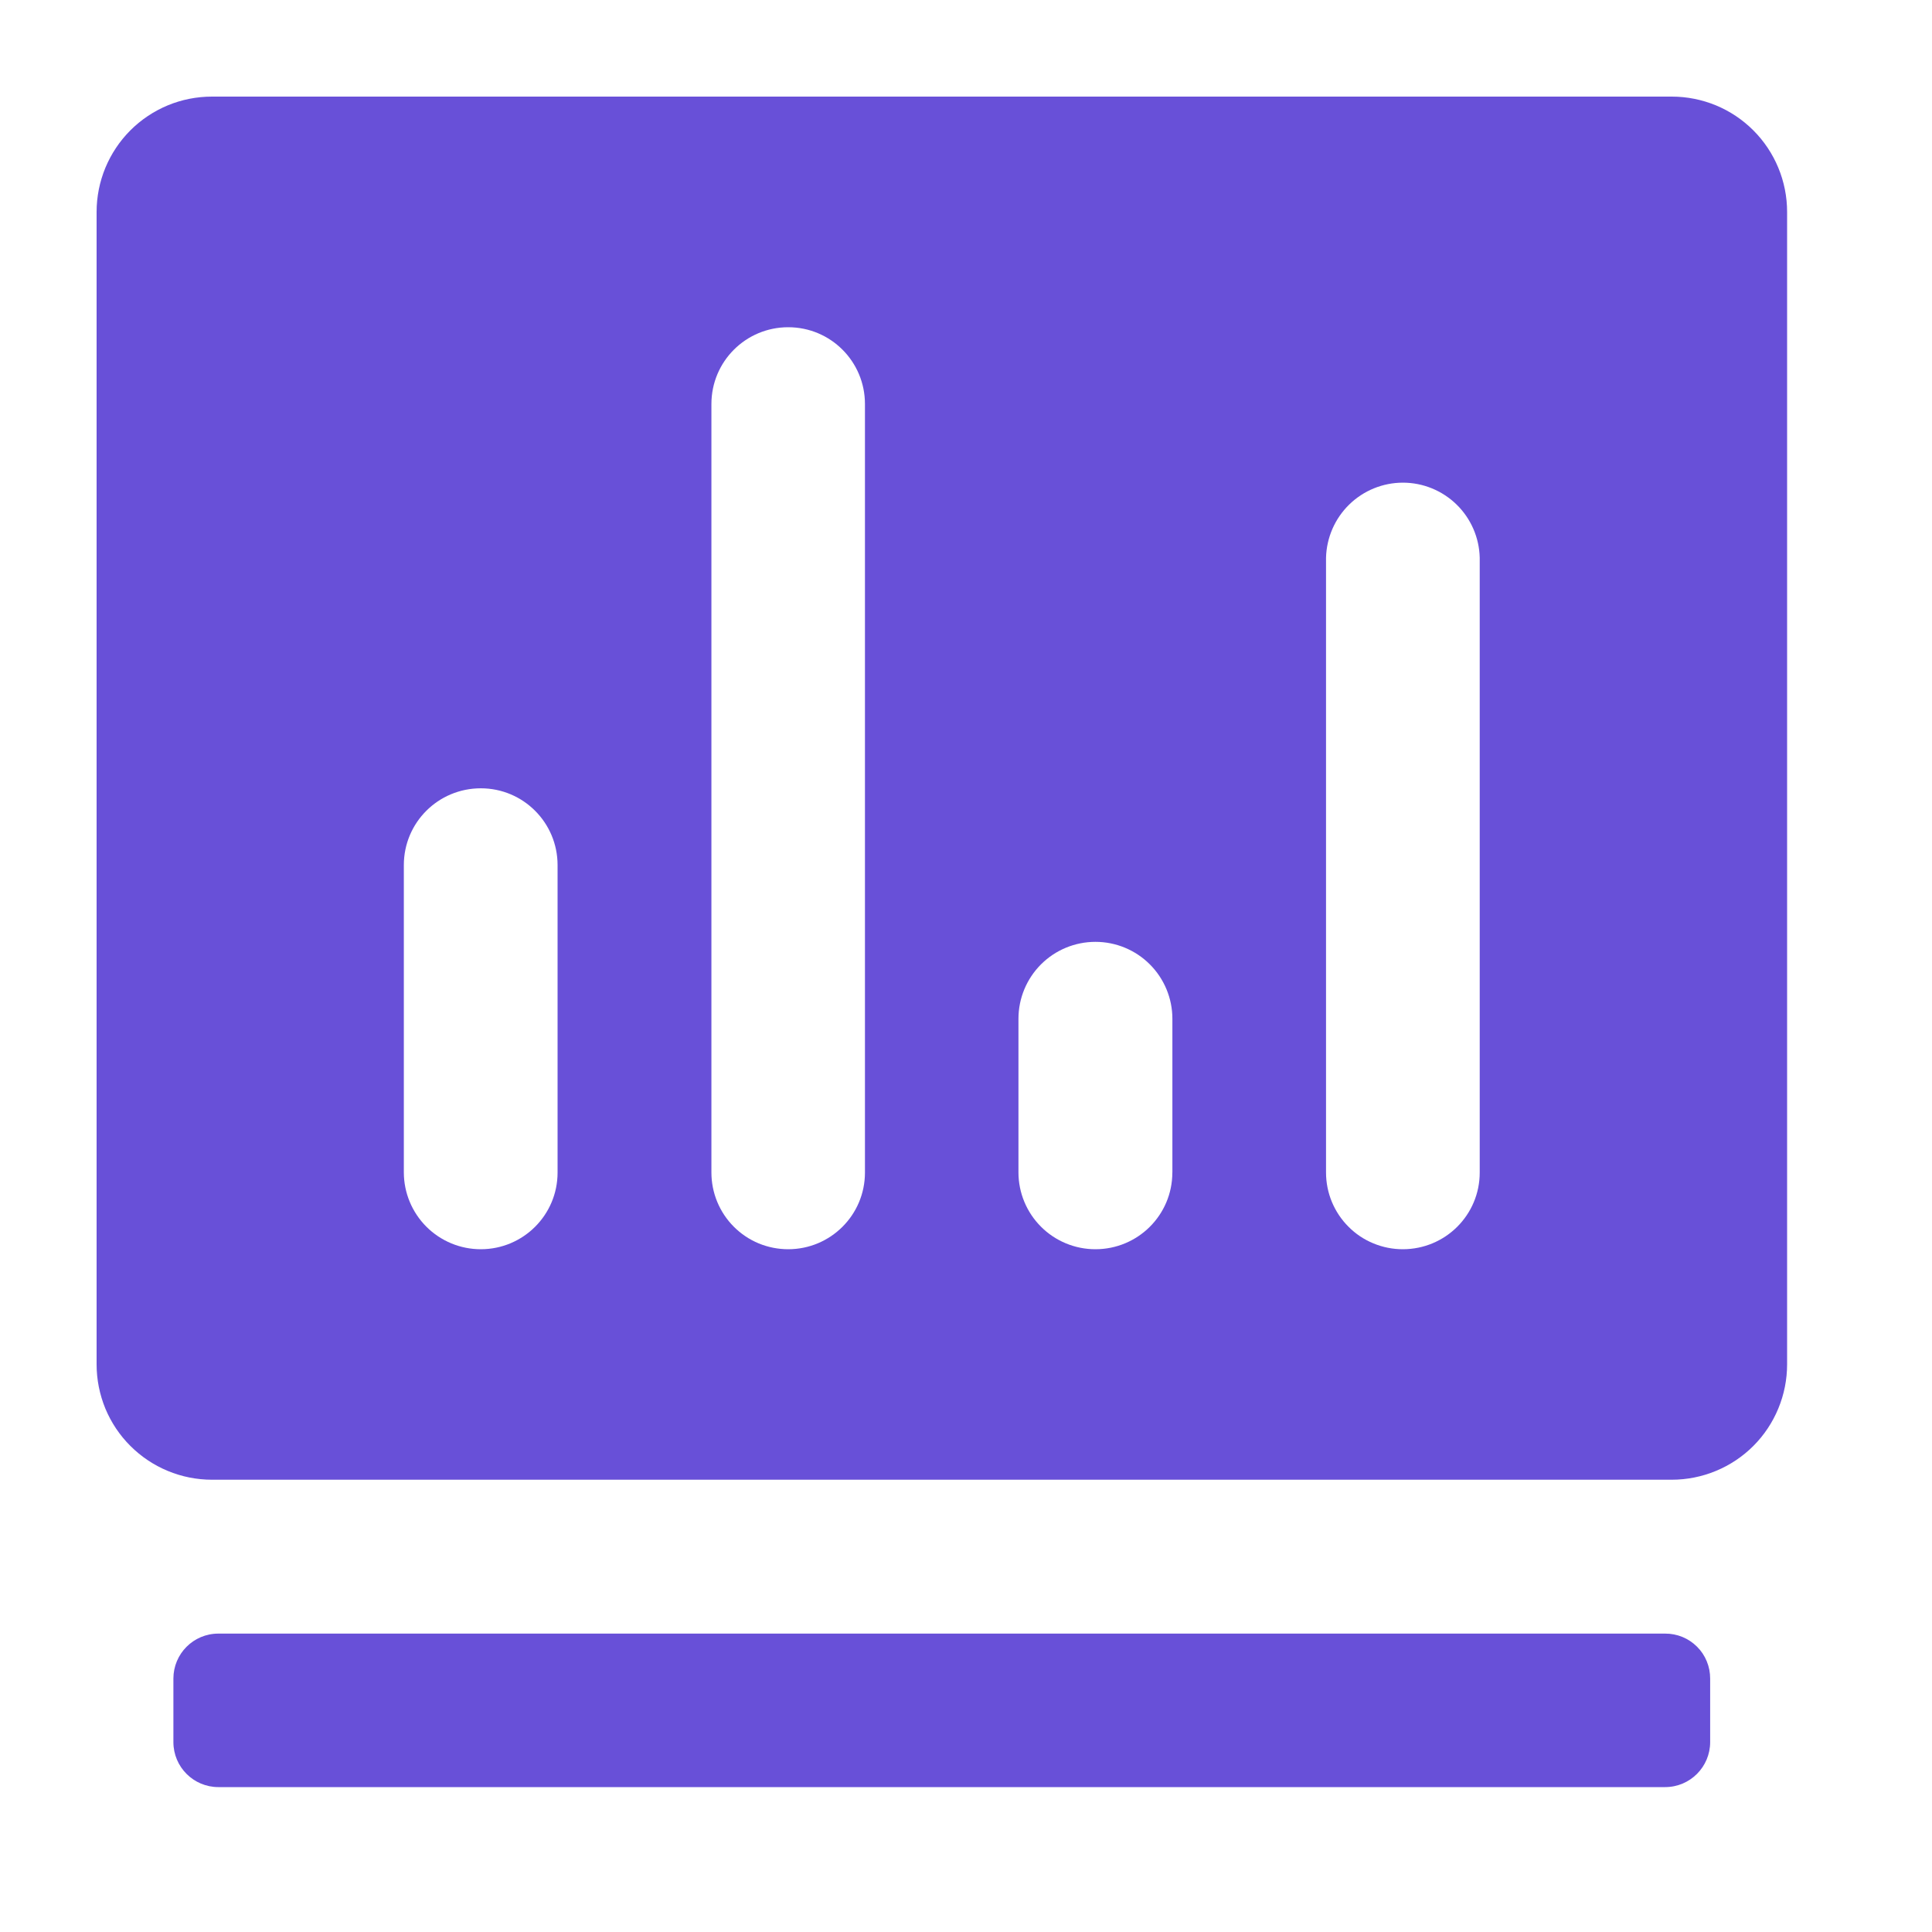 <svg width="40" height="40" viewBox="0 0 40 40" fill="none" xmlns="http://www.w3.org/2000/svg">
<path d="M34.475 33.822H4.521C4.004 33.822 3.59 34.241 3.59 34.753V36.068C3.59 36.585 4.009 37 4.521 37H34.475C34.991 37 35.407 36.581 35.407 36.068V34.753C35.407 34.63 35.384 34.509 35.337 34.396C35.291 34.282 35.222 34.179 35.135 34.093C35.048 34.006 34.946 33.938 34.832 33.891C34.719 33.845 34.597 33.821 34.475 33.822ZM34.612 2H4.388C4.075 2 3.764 2.061 3.474 2.181C3.185 2.301 2.921 2.477 2.699 2.699C2.478 2.92 2.302 3.184 2.182 3.473C2.062 3.763 2 4.074 2 4.388V28.248C2 28.561 2.062 28.872 2.181 29.162C2.301 29.451 2.477 29.715 2.699 29.936C2.921 30.158 3.184 30.334 3.474 30.454C3.763 30.574 4.074 30.636 4.388 30.636H34.612C34.925 30.636 35.236 30.574 35.526 30.454C35.816 30.334 36.079 30.159 36.301 29.937C36.523 29.715 36.698 29.452 36.818 29.162C36.938 28.872 37 28.562 37 28.248V4.387C37 4.073 36.938 3.763 36.818 3.473C36.698 3.183 36.522 2.92 36.301 2.699C36.079 2.477 35.816 2.301 35.526 2.181C35.236 2.062 34.926 2 34.612 2H34.612ZM11.544 24.276C11.544 25.155 10.831 25.864 9.954 25.864C9.532 25.864 9.128 25.697 8.829 25.399C8.531 25.101 8.362 24.697 8.361 24.276V17.911C8.361 17.03 9.073 16.321 9.955 16.321C10.835 16.321 11.544 17.034 11.544 17.911V24.276ZM17.908 24.276C17.908 25.155 17.195 25.864 16.319 25.864C16.11 25.864 15.903 25.823 15.71 25.744C15.517 25.664 15.342 25.547 15.194 25.399C15.047 25.252 14.93 25.077 14.85 24.884C14.77 24.691 14.729 24.484 14.729 24.276V8.365C14.729 7.484 15.441 6.775 16.319 6.775C17.2 6.775 17.908 7.487 17.908 8.365V24.276ZM24.272 24.276C24.272 25.155 23.559 25.864 22.679 25.864C22.257 25.864 21.852 25.697 21.554 25.399C21.255 25.101 21.087 24.697 21.086 24.276V21.093C21.086 20.67 21.254 20.265 21.553 19.966C21.852 19.667 22.257 19.5 22.68 19.5C23.102 19.5 23.507 19.667 23.806 19.966C24.105 20.265 24.273 20.67 24.273 21.093V24.276H24.272ZM30.636 24.276C30.636 25.155 29.924 25.864 29.043 25.864C28.834 25.864 28.628 25.823 28.435 25.743C28.242 25.664 28.067 25.547 27.92 25.399C27.772 25.252 27.655 25.076 27.575 24.884C27.495 24.691 27.454 24.484 27.454 24.276V11.546C27.465 11.131 27.637 10.736 27.934 10.446C28.231 10.156 28.63 9.993 29.046 9.993C29.461 9.993 29.86 10.156 30.157 10.446C30.454 10.736 30.626 11.131 30.636 11.546V24.276Z" fill="#6850D8"/>
</svg>
